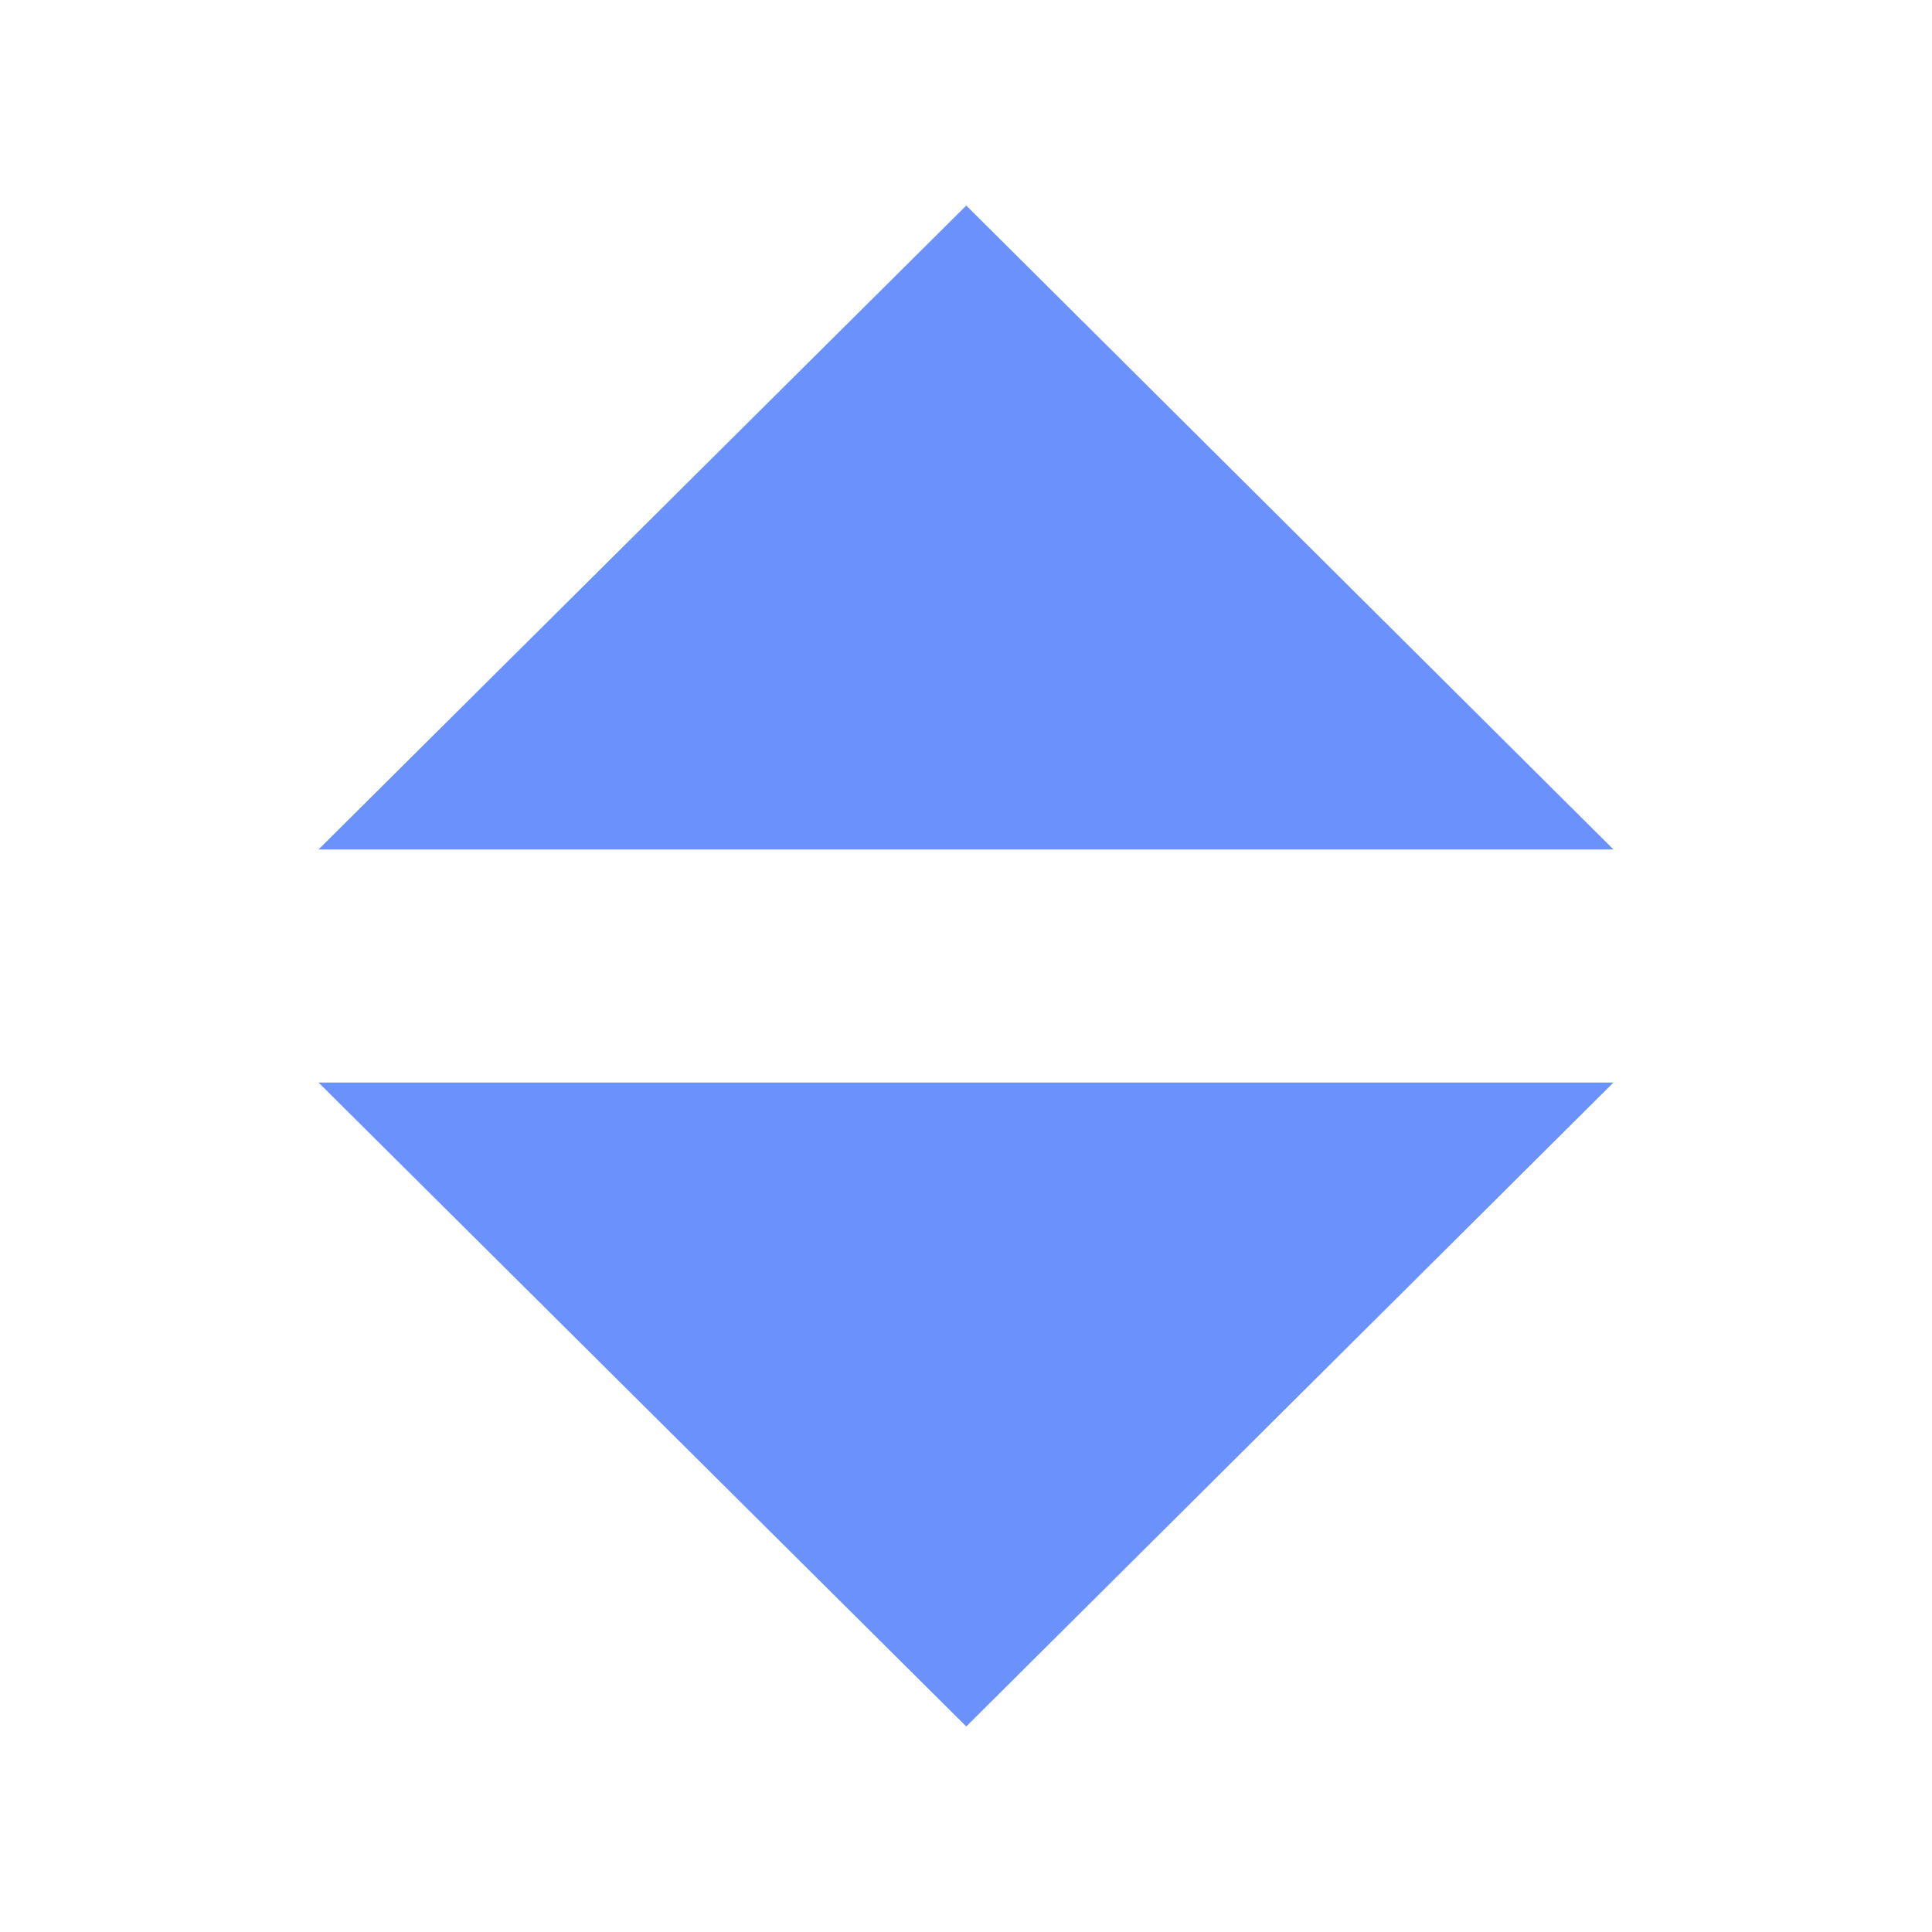 <svg width="16" height="16" viewBox="0 0 16 16" fill="none" xmlns="http://www.w3.org/2000/svg">
<path d="M11.545 9.715L8.002 13.24L4.456 9.715H11.545ZM8.002 2.76L11.545 6.285H4.456L8.002 2.76Z" fill="#6B91FC" stroke="#6B91FC" stroke-width="1.5"/>
</svg>
